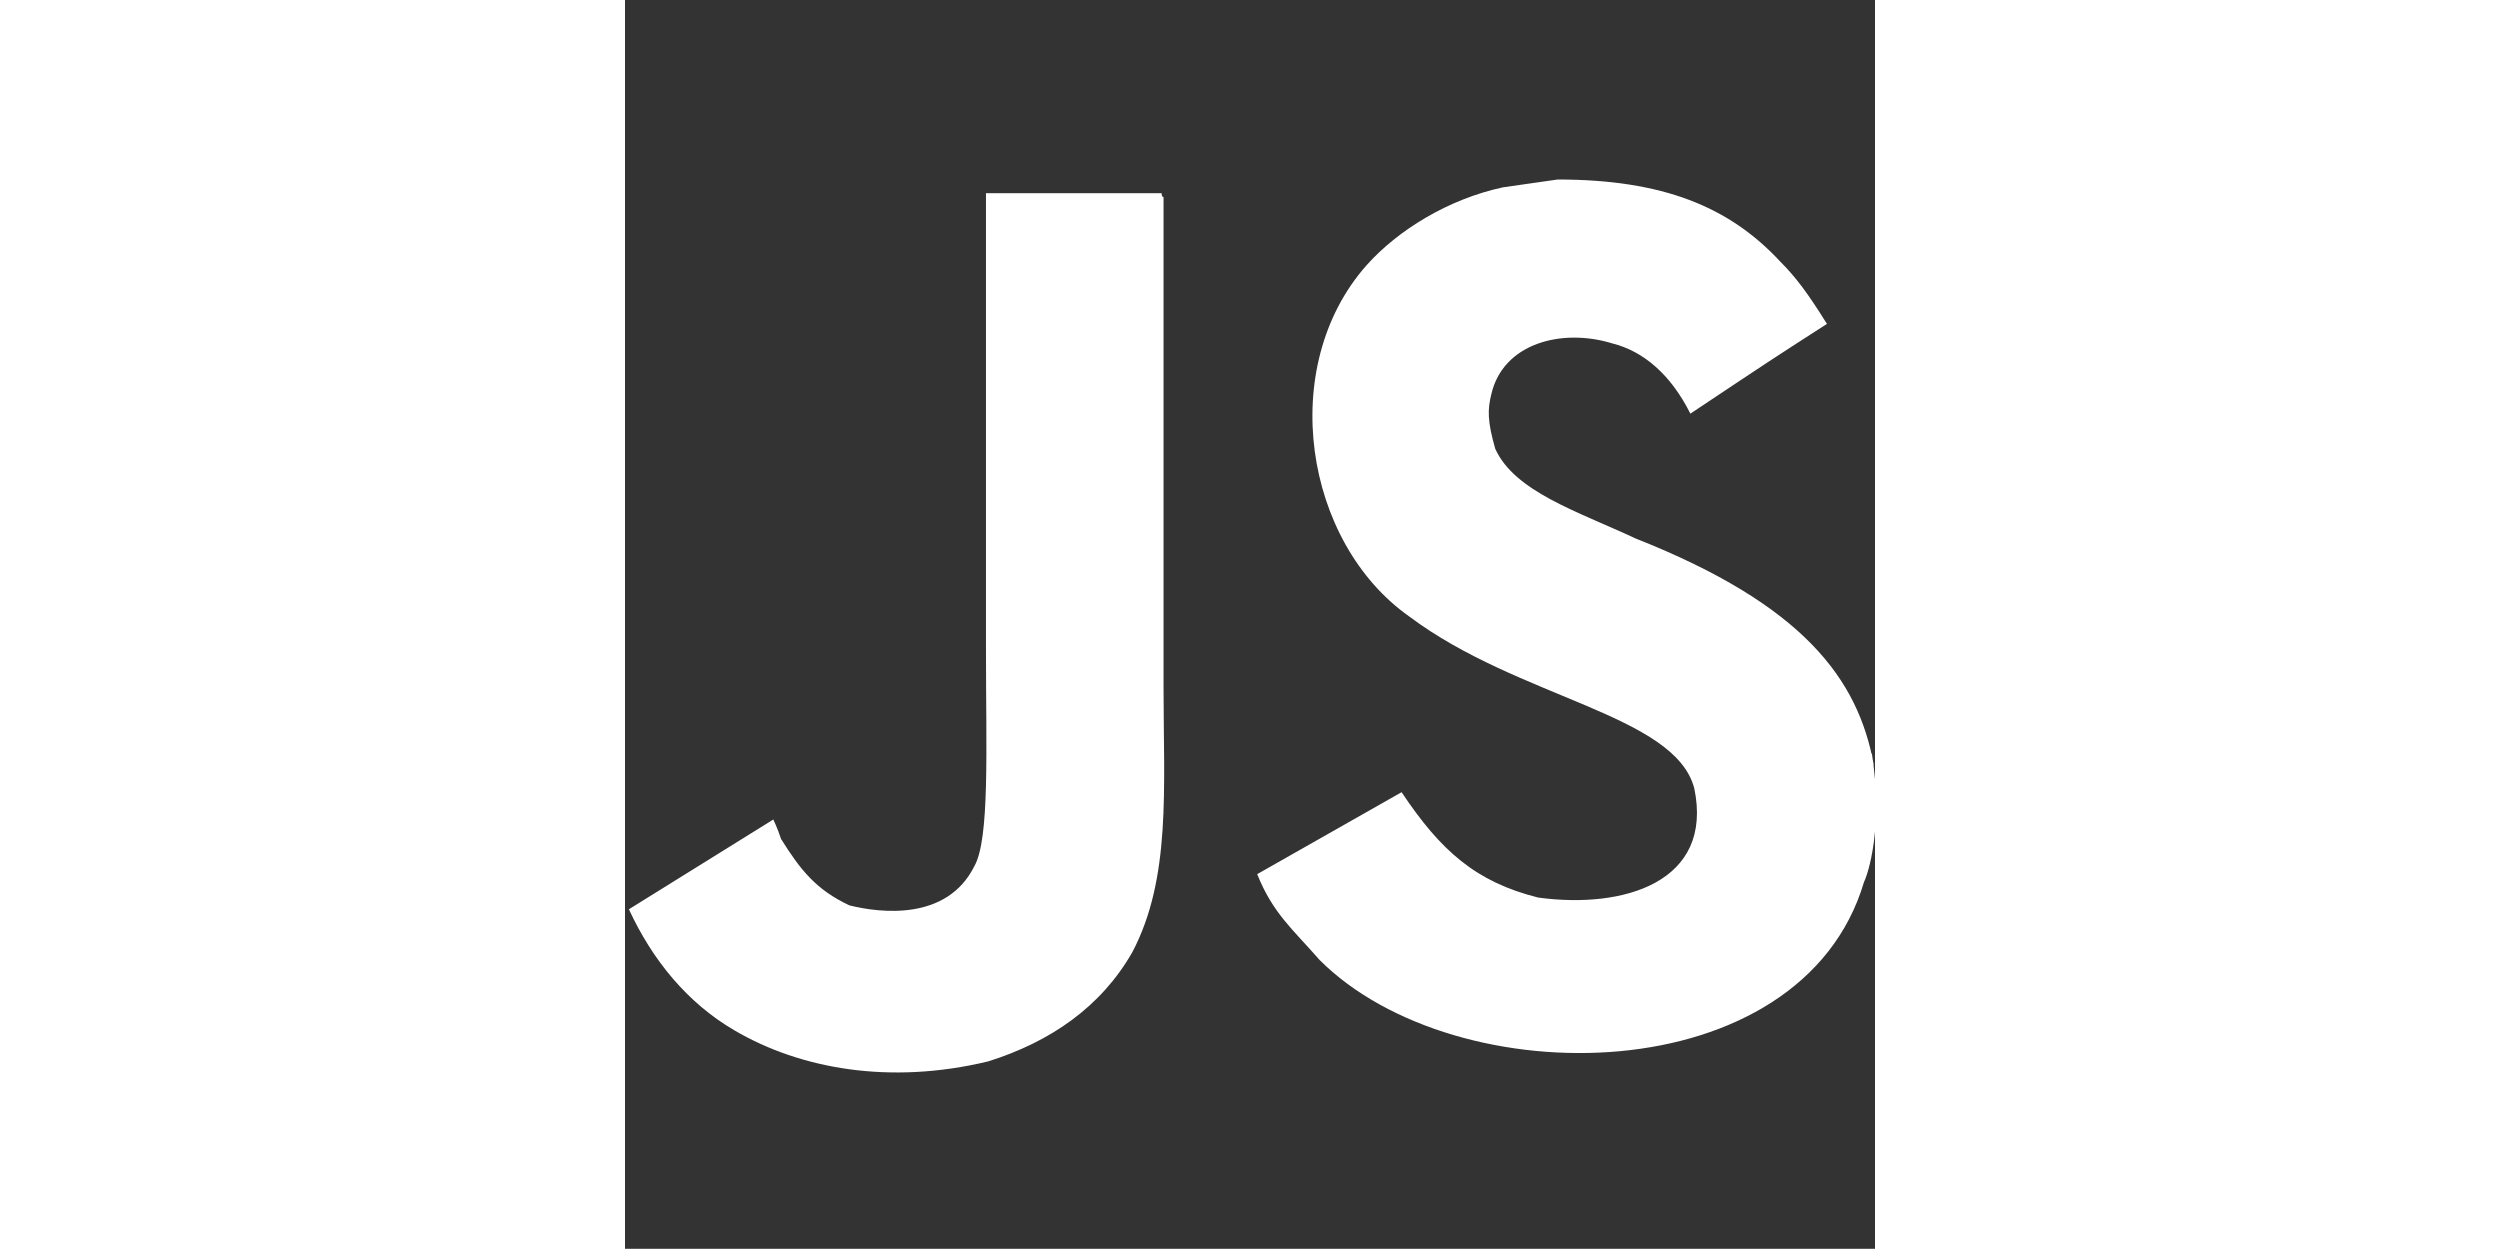 <?xml version="1.0" standalone="no"?><!DOCTYPE svg PUBLIC "-//W3C//DTD SVG 1.1//EN" "http://www.w3.org/Graphics/SVG/1.1/DTD/svg11.dtd"><svg t="1694401587492" class="icon" viewBox="0 0 1025 1024" version="1.1" xmlns="http://www.w3.org/2000/svg" p-id="41824" xmlns:xlink="http://www.w3.org/1999/xlink" width="200.195" height="100"><rect x="0" y="0" width="1025" height="1024" fill="#333333" stroke="none"/><path d="M1024 627.2c-12.8-70.4-57.6-131.2-195.2-185.6-48-22.4-99.2-38.4-115.2-73.6-6.4-22.4-6.4-32-3.2-44.8 9.6-41.6 57.6-54.4 99.2-41.6 25.6 6.4 48 25.6 64 57.6 67.2-44.8 67.2-44.8 112-73.6-16-25.6-25.6-38.4-38.4-51.2-41.6-44.8-96-67.2-182.4-67.2l-44.8 6.4c-44.8 9.6-86.4 35.2-112 64-73.6 83.2-51.2 227.2 35.2 288 89.6 67.2 217.6 80 233.6 140.8 16 76.8-57.6 99.2-128 89.6-51.2-12.8-80-38.4-112-86.4l-118.4 67.2c12.8 32 28.8 44.8 51.2 70.4 112 112 395.2 108.8 446.4-64 3.2-6.4 16-44.8 6.4-105.6-1.6 6.4 1.6 9.6 1.6 9.6zM440 158.4h-144v376c0 80 3.2 153.6-9.6 176-22.4 44.8-76.8 38.4-102.4 32C156.8 729.6 144 713.6 128 688c-3.2-9.6-6.4-16-6.4-16L3.2 745.6c19.2 41.6 48 76.8 86.4 99.2 54.4 32 128 44.8 208 25.6 51.2-16 92.8-44.8 118.4-89.6 32-60.8 25.6-134.4 25.6-217.6V161.6c-1.6 0-1.6-3.2-1.6-3.2z" fill="#ffffff" p-id="41825"></path></svg>